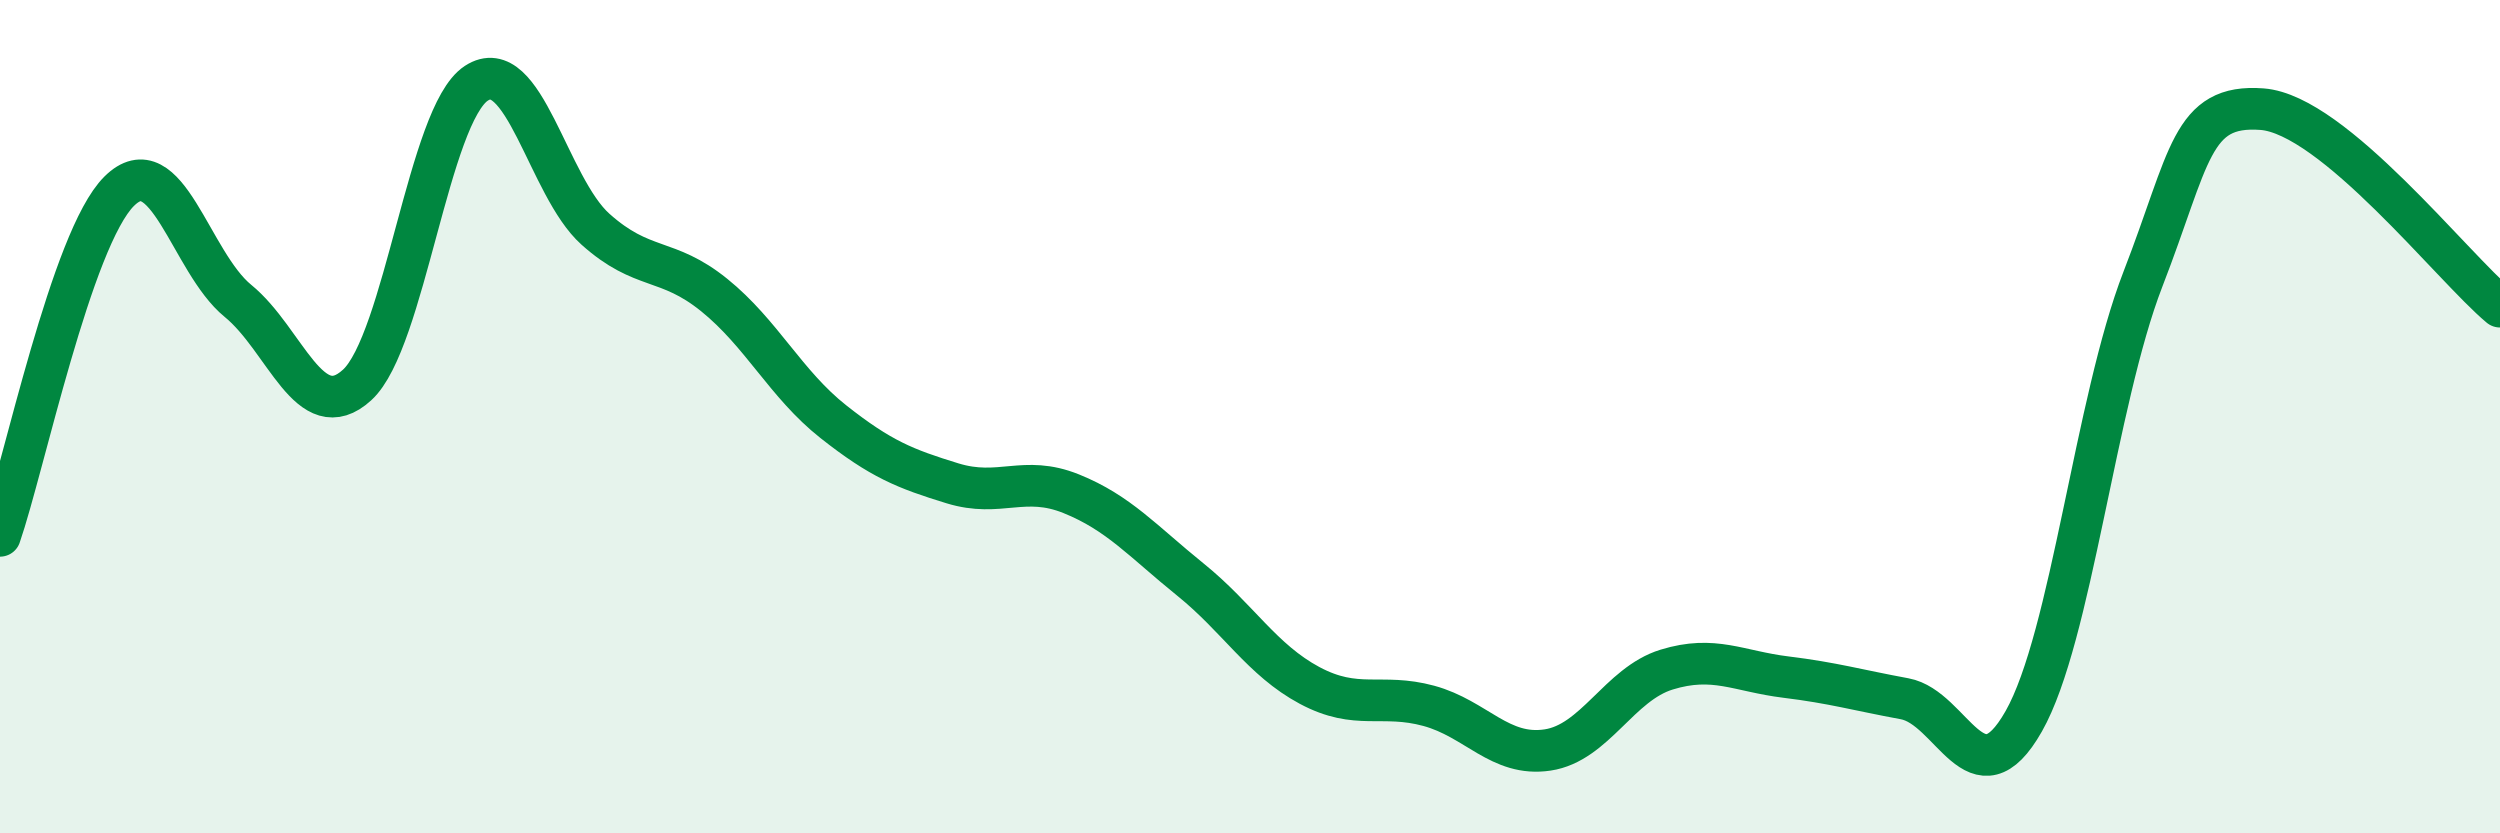 
    <svg width="60" height="20" viewBox="0 0 60 20" xmlns="http://www.w3.org/2000/svg">
      <path
        d="M 0,12.86 C 0.57,11.21 1.72,5.72 2.86,4.59 C 4,3.46 4.57,6.29 5.71,7.22 C 6.85,8.15 7.43,10.28 8.57,9.24 C 9.71,8.2 10.29,2.75 11.43,2 C 12.57,1.25 13.15,4.48 14.29,5.5 C 15.43,6.52 16,6.16 17.14,7.08 C 18.28,8 18.86,9.22 20,10.12 C 21.14,11.02 21.72,11.25 22.86,11.6 C 24,11.95 24.57,11.39 25.71,11.85 C 26.85,12.31 27.43,12.99 28.57,13.91 C 29.71,14.83 30.29,15.84 31.43,16.45 C 32.57,17.06 33.15,16.63 34.29,16.94 C 35.43,17.25 36,18.17 37.14,18 C 38.28,17.83 38.86,16.42 40,16.07 C 41.14,15.72 41.72,16.11 42.86,16.25 C 44,16.39 44.57,16.56 45.71,16.77 C 46.85,16.98 47.43,19.32 48.57,17.31 C 49.71,15.3 50.29,9.64 51.43,6.7 C 52.57,3.76 52.58,2.49 54.29,2.62 C 56,2.75 58.86,6.41 60,7.36L60 20L0 20Z"
        fill="#008740"
        opacity="0.1"
        stroke-linecap="round"
        stroke-linejoin="round"
      />
      <path
        d="M 0,12.86 C 0.57,11.21 1.72,5.72 2.86,4.59 C 4,3.46 4.57,6.29 5.71,7.22 C 6.85,8.15 7.43,10.28 8.57,9.24 C 9.71,8.2 10.29,2.75 11.43,2 C 12.57,1.25 13.15,4.48 14.29,5.5 C 15.43,6.52 16,6.16 17.14,7.08 C 18.28,8 18.86,9.22 20,10.12 C 21.14,11.02 21.72,11.25 22.86,11.6 C 24,11.95 24.57,11.39 25.71,11.85 C 26.85,12.31 27.43,12.99 28.57,13.91 C 29.71,14.83 30.29,15.84 31.43,16.45 C 32.57,17.06 33.15,16.63 34.29,16.94 C 35.43,17.25 36,18.17 37.14,18 C 38.28,17.83 38.86,16.42 40,16.07 C 41.14,15.72 41.72,16.11 42.86,16.25 C 44,16.39 44.57,16.56 45.71,16.77 C 46.85,16.98 47.43,19.32 48.57,17.31 C 49.71,15.3 50.29,9.64 51.43,6.7 C 52.57,3.76 52.58,2.49 54.29,2.62 C 56,2.75 58.86,6.41 60,7.36"
        stroke="#008740"
        stroke-width="1"
        fill="none"
        stroke-linecap="round"
        stroke-linejoin="round"
      />
    </svg>
  